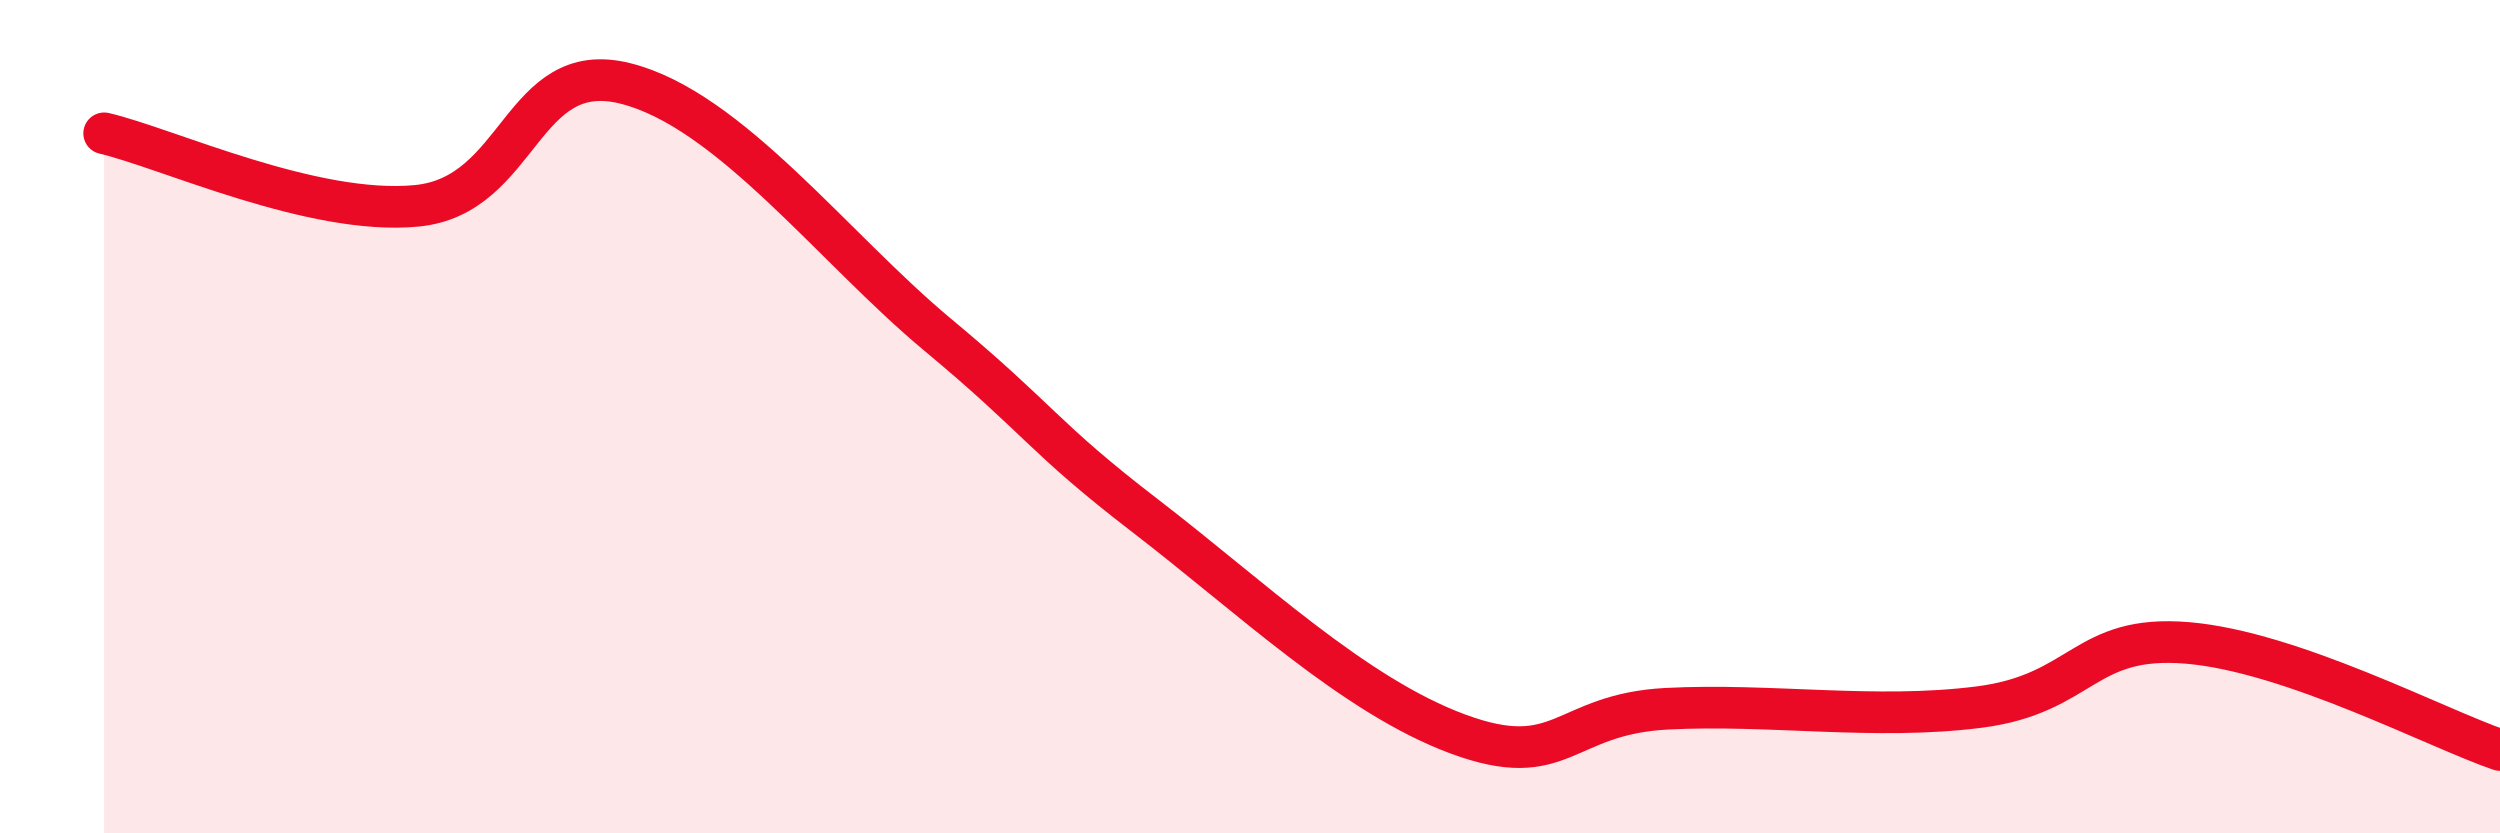 
    <svg width="60" height="20" viewBox="0 0 60 20" xmlns="http://www.w3.org/2000/svg">
      <path
        d="M 2.5,3.2 C 4,3.55 7.5,5.18 10,4.94 C 12.5,4.7 12.5,1.38 15,2 C 17.5,2.62 20,5.95 22.5,8.03 C 25,10.11 25,10.47 27.5,12.39 C 30,14.31 32.5,16.7 35,17.62 C 37.5,18.54 37.5,17.14 40,17.01 C 42.5,16.88 45,17.29 47.5,16.97 C 50,16.65 50,15.22 52.5,15.43 C 55,15.64 58.5,17.49 60,18L60 20L2.5 20Z"
        fill="#EB0A25"
        opacity="0.1"
        stroke-linecap="round"
        stroke-linejoin="round"
      />
      <path
        d="M 2.5,3.2 C 4,3.55 7.5,5.18 10,4.94 C 12.5,4.7 12.5,1.38 15,2 C 17.5,2.62 20,5.95 22.5,8.03 C 25,10.11 25,10.47 27.5,12.39 C 30,14.31 32.5,16.7 35,17.62 C 37.5,18.54 37.5,17.14 40,17.01 C 42.5,16.88 45,17.29 47.5,16.97 C 50,16.65 50,15.22 52.5,15.43 C 55,15.64 58.5,17.49 60,18"
        stroke="#EB0A25"
        stroke-width="1"
        fill="none"
        stroke-linecap="round"
        stroke-linejoin="round"
      />
    </svg>
  